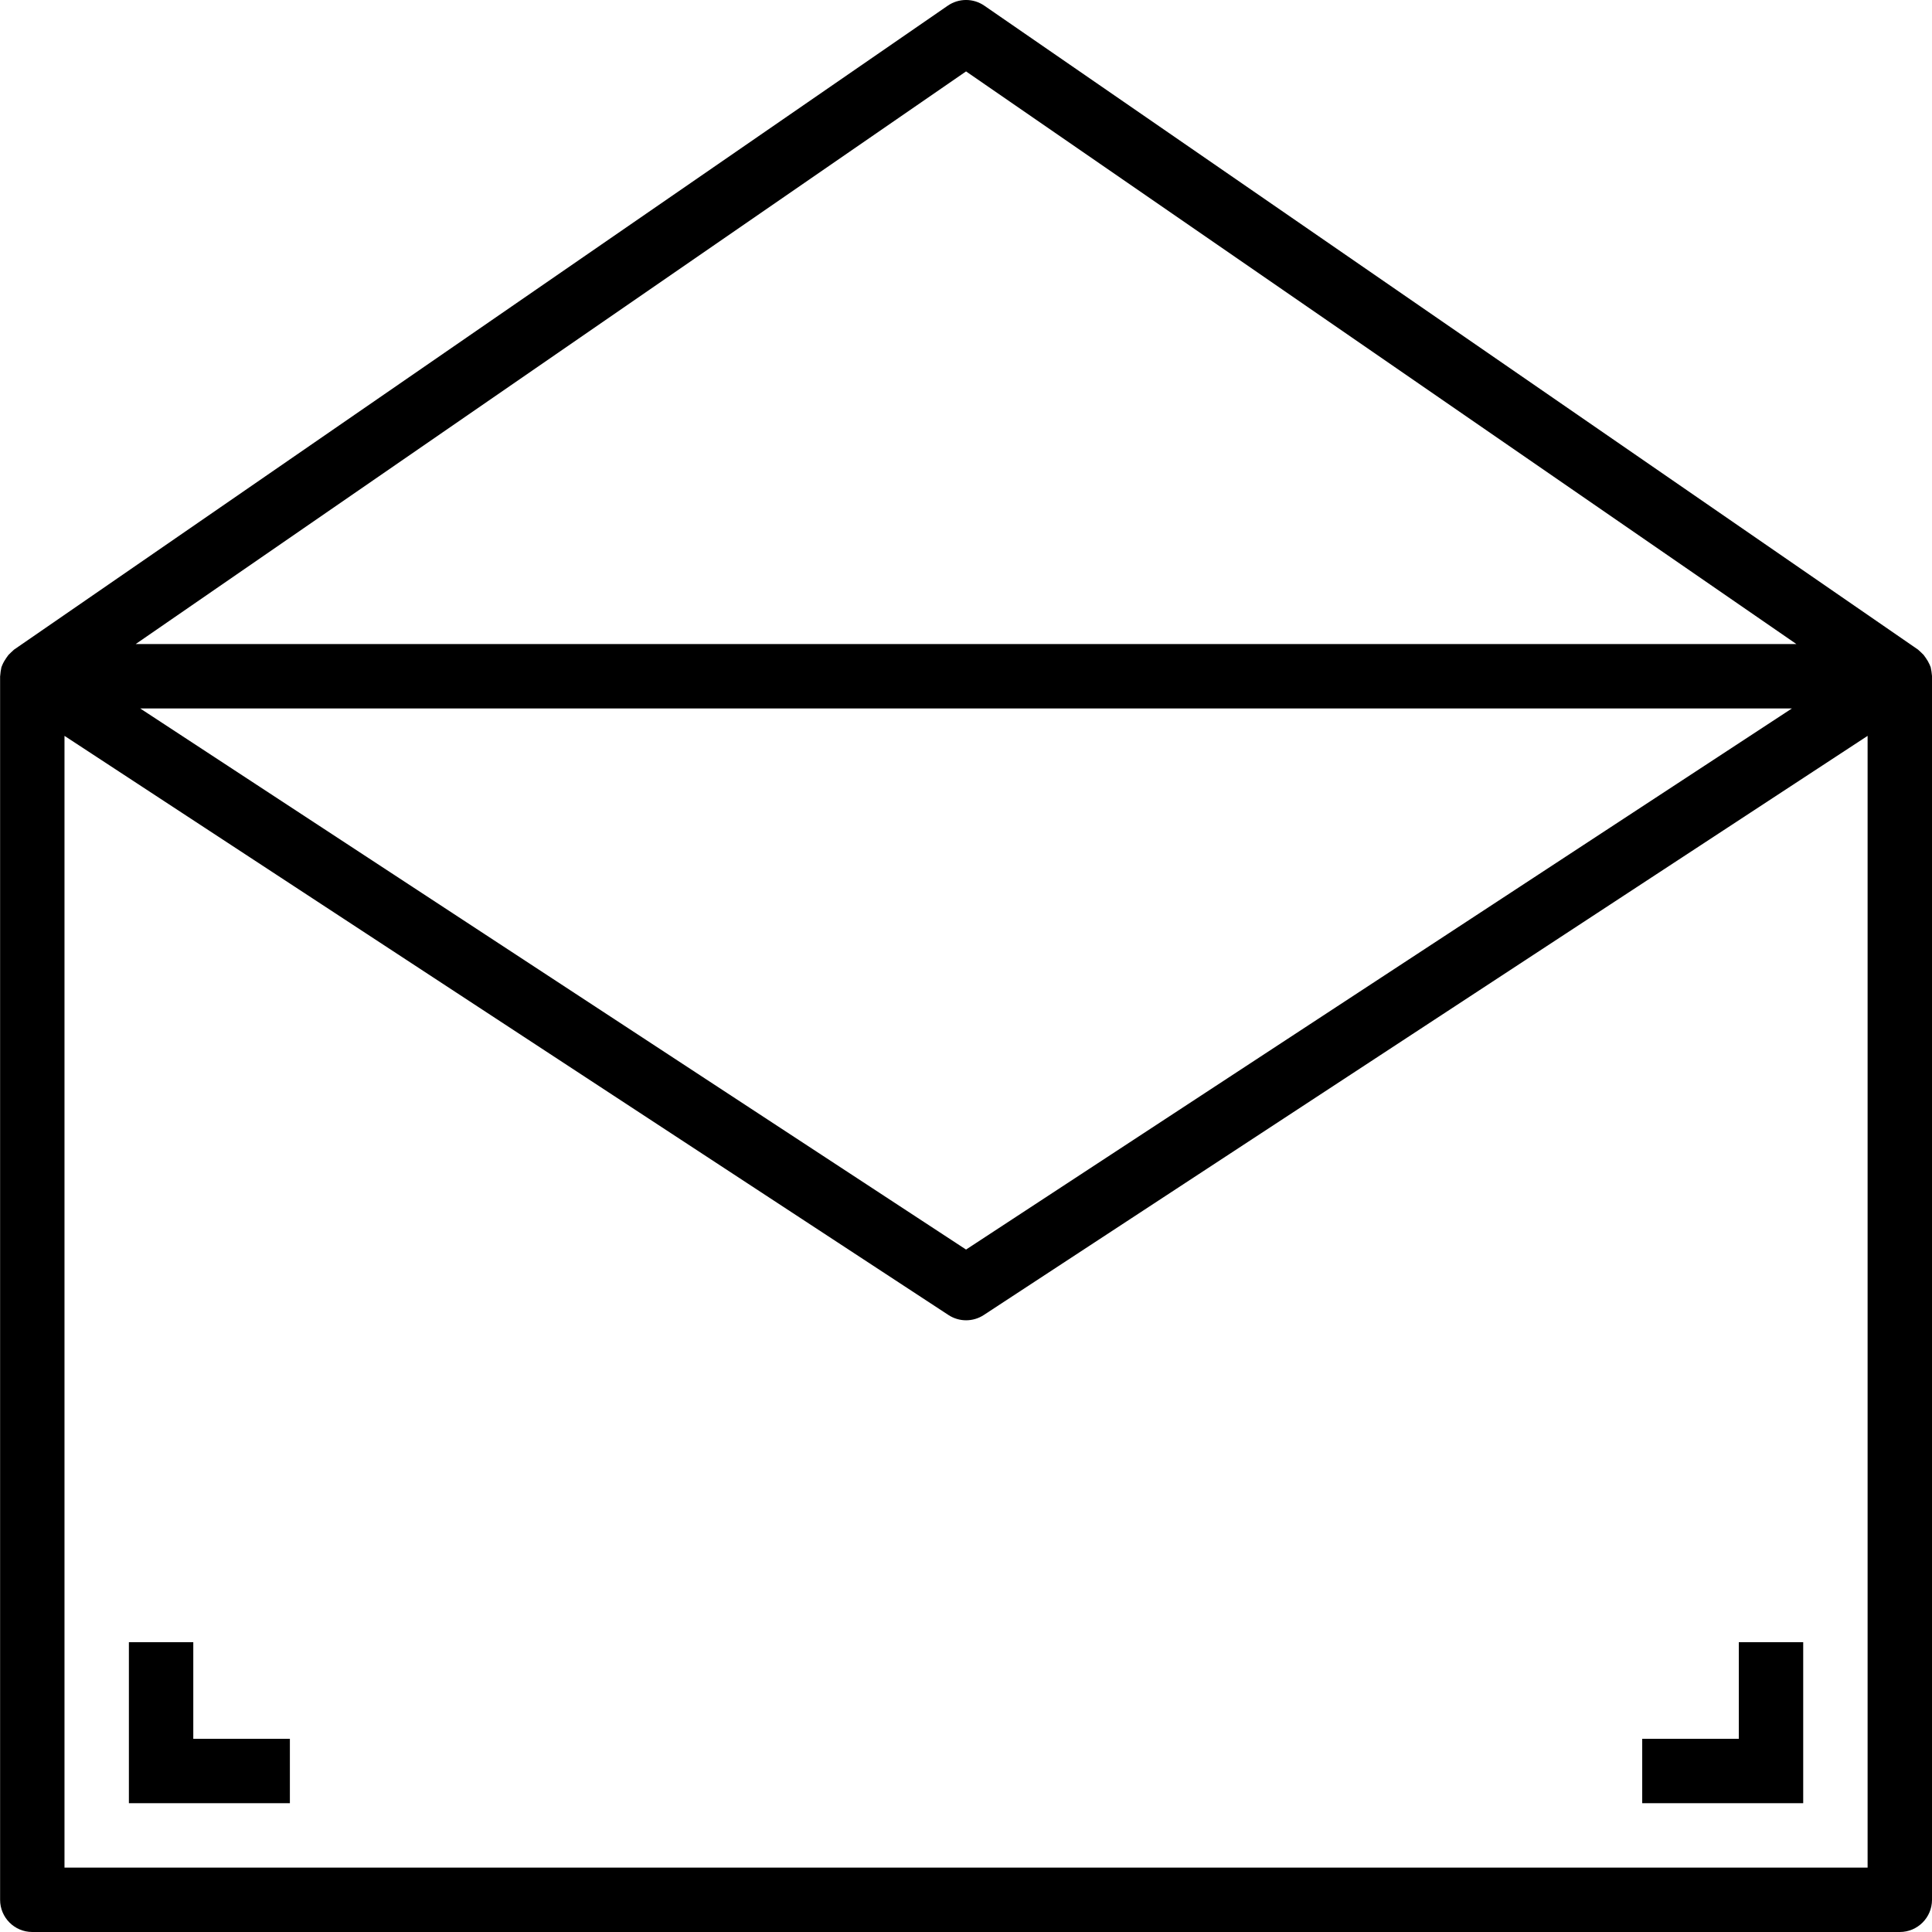 <?xml version="1.0" encoding="UTF-8"?> <svg xmlns="http://www.w3.org/2000/svg" height="480pt" viewBox="0 0 480 480.024" width="480pt"> <path d="m479.676 165.734c0-.055-.055-.094-.07-.145-.051-.152-.109-.301-.176-.445-.121-.277-.258-.543-.41-.801l-.047-.09c-.316-.523-.66-1.031-1.031-1.52-.215-.23-.438-.453-.672-.664-.195-.195-.398-.383-.609-.559l-.105-.098-232-160c-2.734-1.887-6.352-1.887-9.086 0l-232 160-.105.098c-.211.176-.414.363-.605.559-.238.211-.461.434-.676.664-.371.488-.715.996-1.031 1.52l-.047.09c-.152.258-.289.523-.406.801-.07.145-.129.293-.18.445 0 .051-.055.09-.07.145-.16.73-.266 1.473-.32 2.219l-.016.07v304c0 4.418 3.582 8 8 8h464c4.418 0 8-3.582 8-8v-304.07c-.059-.746-.172-1.488-.336-2.219zm-239.664-147.992 206.312 142.281h-412.625zm205.191 158.281-205.191 134.441-205.191-134.441zm18.809 288h-448v-281.191l219.617 143.887c2.668 1.758 6.129 1.758 8.801 0l219.582-143.887zm0 0"></path> <path d="m48.012 408.023h-16v40h40v-16h-24zm0 0"></path> <path d="m448.012 408.023h-16v24h-24v16h40zm0 0"></path> </svg> 